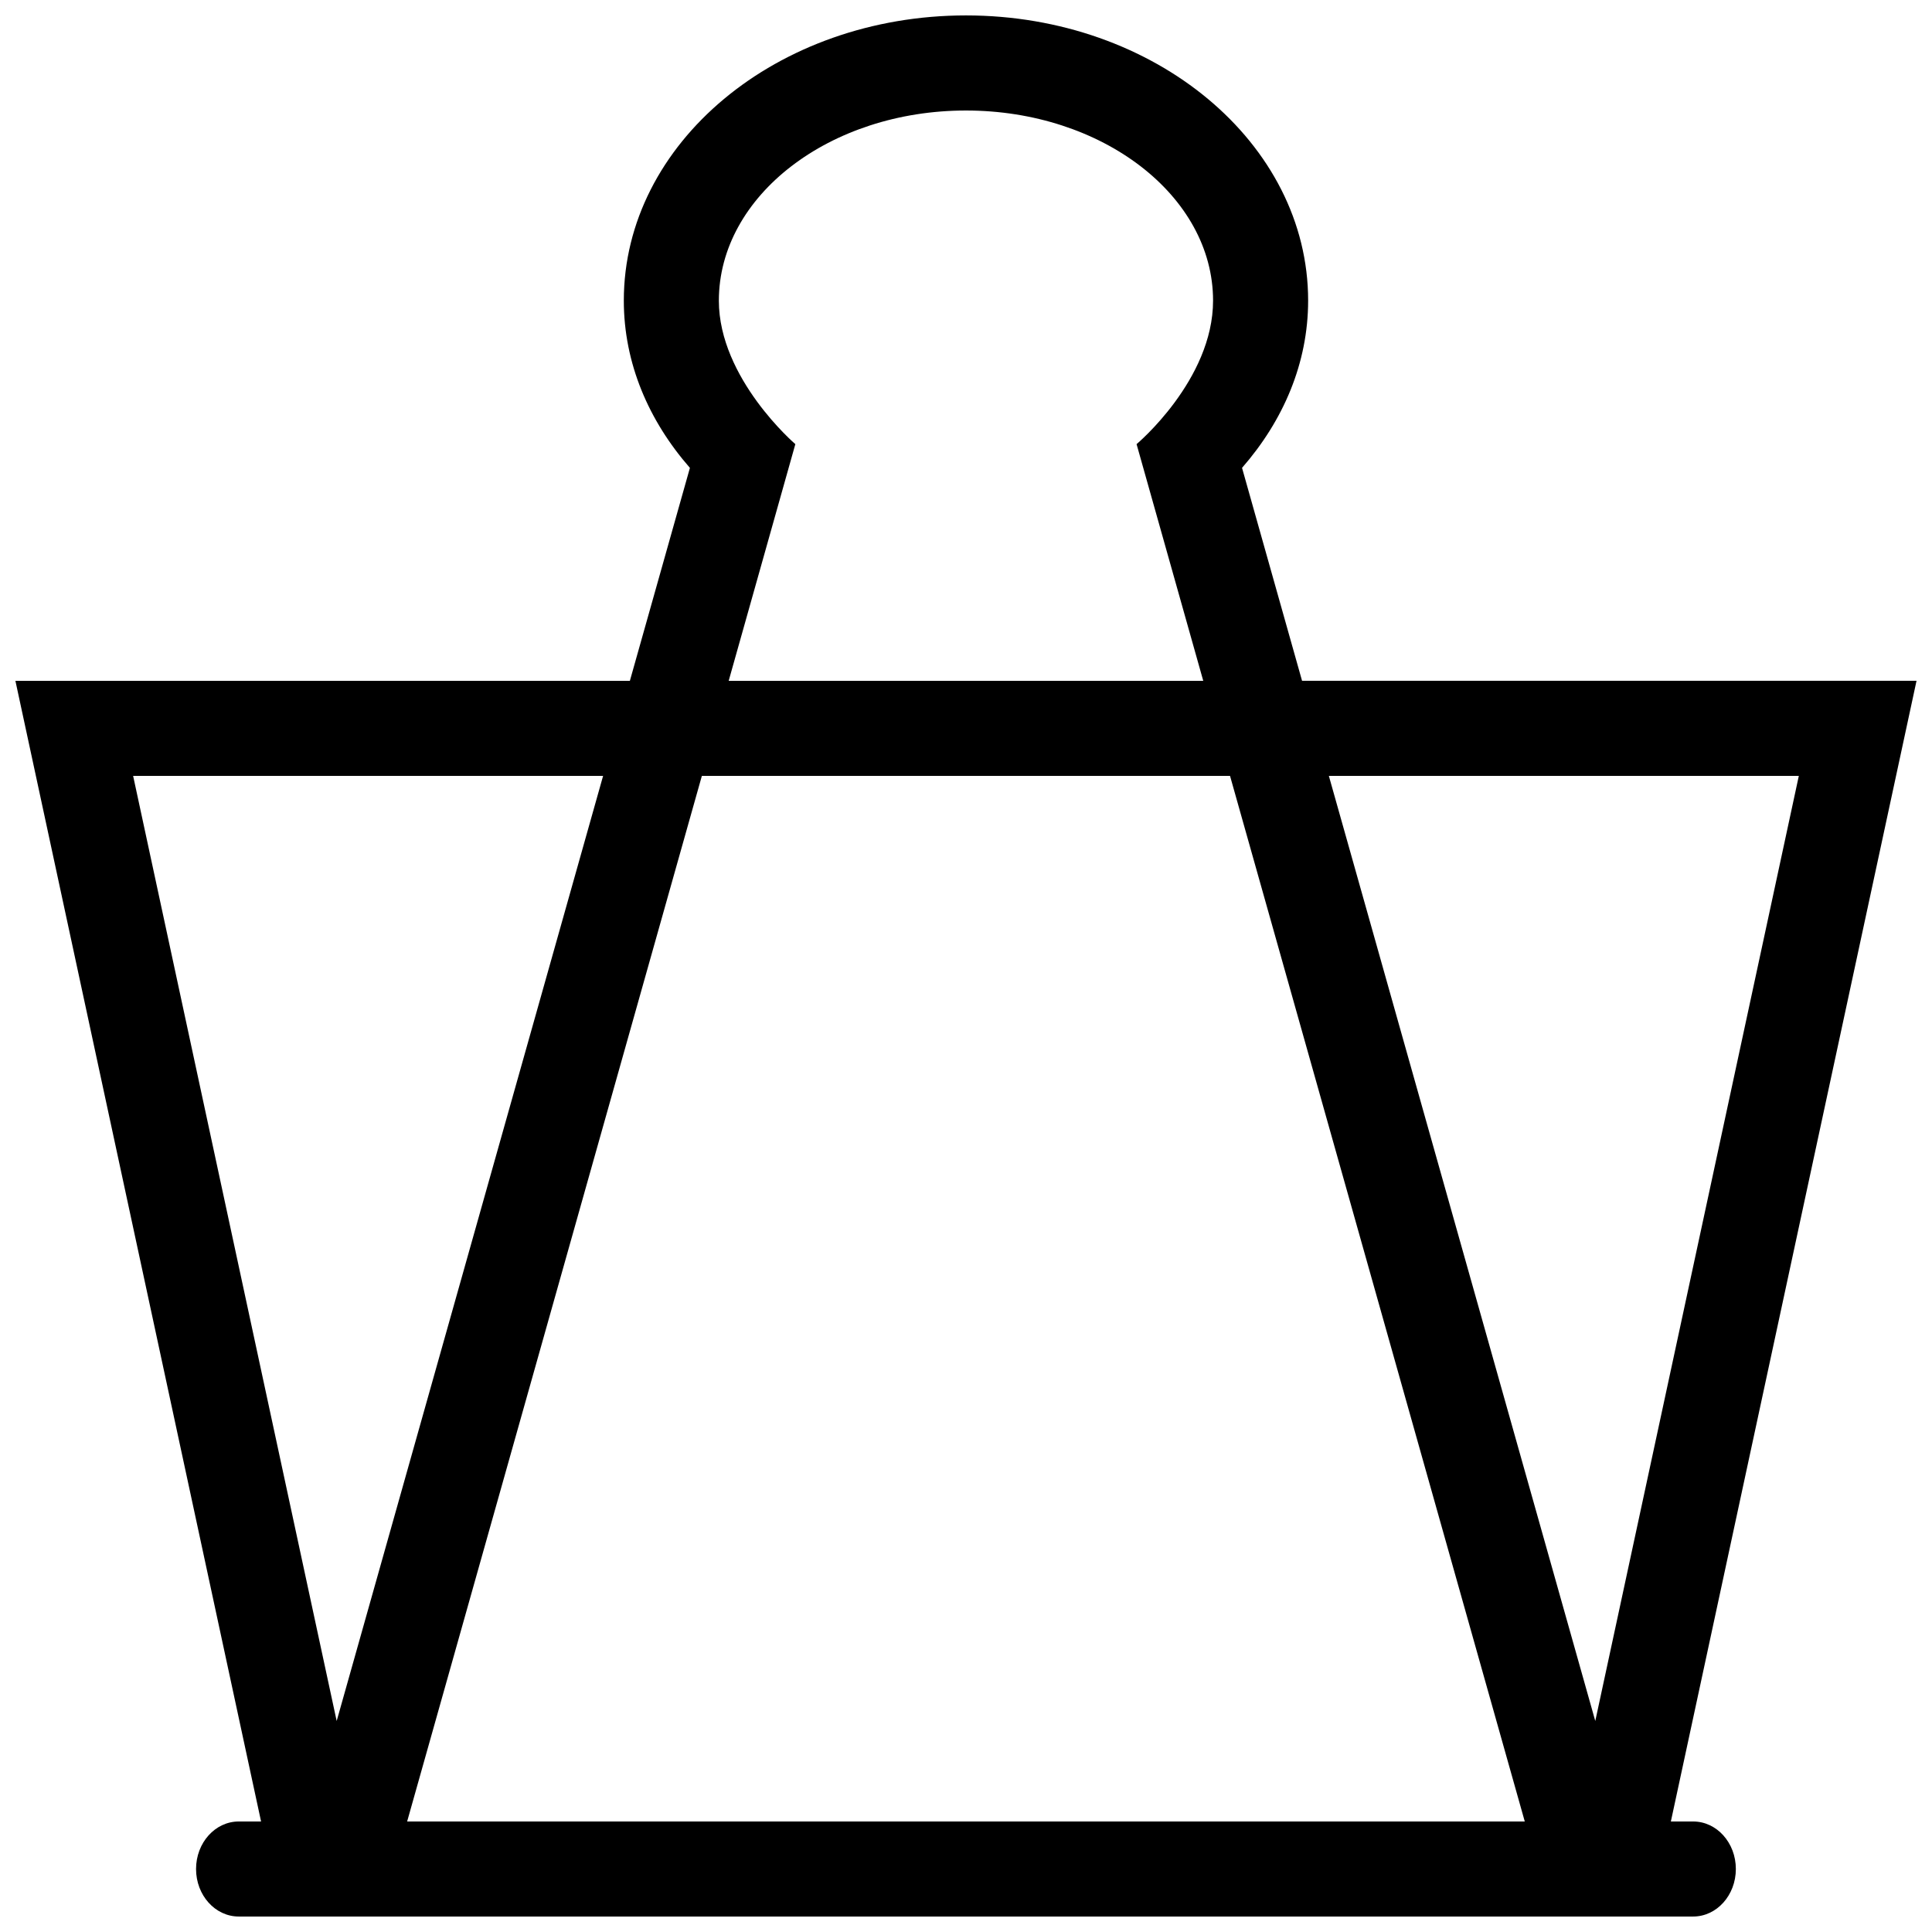 <?xml version="1.0" encoding="UTF-8"?>
<!-- Uploaded to: ICON Repo, www.iconrepo.com, Generator: ICON Repo Mixer Tools -->
<svg width="800px" height="800px" version="1.1" viewBox="144 144 512 512" xmlns="http://www.w3.org/2000/svg">
 <defs>
  <clipPath id="a">
   <path d="m148.09 148.09h503.81v503.81h-503.81z"/>
  </clipPath>
 </defs>
 <g clip-path="url(#a)">
  <path d="m592.71 626.71h-5.914l65.102-302.29h-162.84l-15.906-56.434c10.898-12.473 17.516-27.699 17.516-44.332 0-41.746-40.594-75.57-90.676-75.57-50.082 0.004-90.676 33.828-90.676 75.574 0 16.629 6.613 31.855 17.516 44.332l-15.91 56.43h-162.84l65.102 302.29h-5.914c-6.246 0-11.316 5.633-11.316 12.594 0 6.961 5.066 12.594 11.316 12.594h385.43c6.246 0 11.316-5.633 11.316-12.594 0-6.961-5.066-12.594-11.316-12.594zm27.996-277.09-53.941 250.46-70.605-250.46zm-286.2-125.95c0-27.773 29.371-50.383 65.484-50.383 36.113 0 65.484 22.605 65.484 50.383 0 21.059-20.27 38.031-20.27 38.031l17.672 62.73h-125.77l17.668-62.73c0 0.004-20.27-17.355-20.27-38.031zm-30.68 125.95-70.605 250.46-53.941-250.46zm-51.93 277.09 78.105-277.09h139.97l78.109 277.09z"/>
 </g>
</svg>